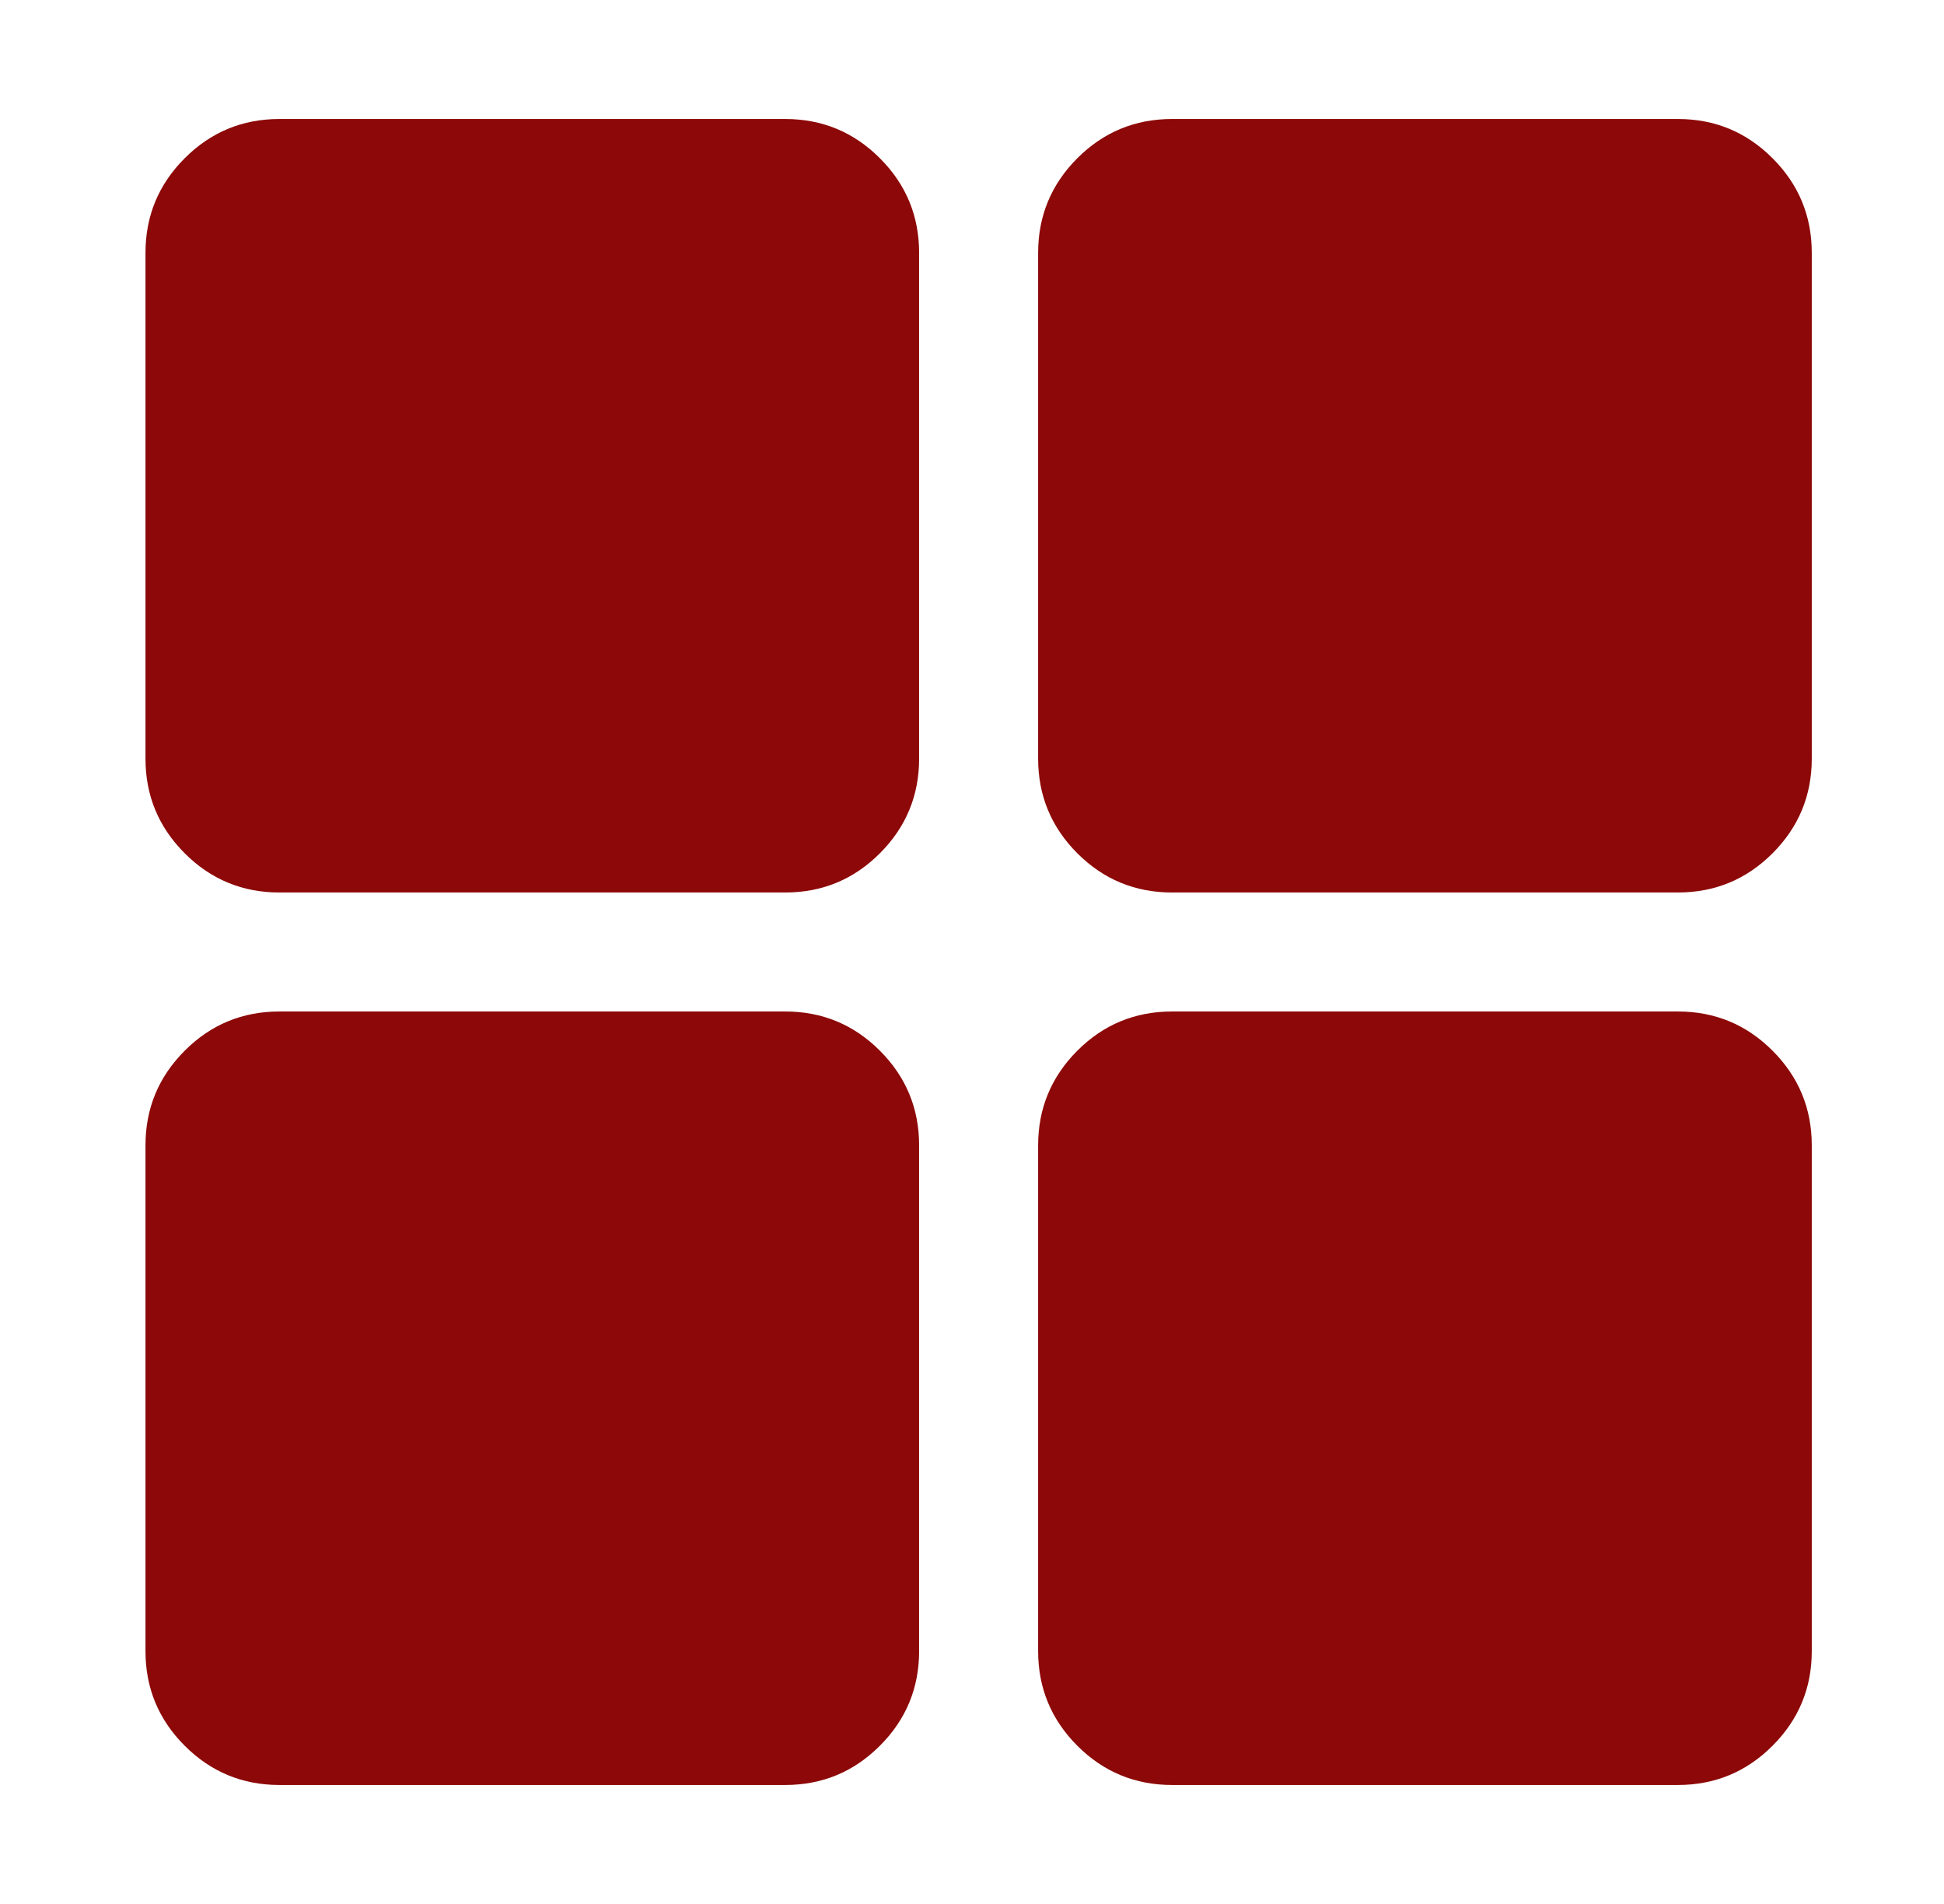 <svg width="49" height="48" viewBox="0 0 49 48" fill="none" xmlns="http://www.w3.org/2000/svg">
<g clip-path="url(#clip0_3835_2287)">
<mask id="mask0_3835_2287" style="mask-type:luminance" maskUnits="userSpaceOnUse" x="0" y="0" width="49" height="48">
<path d="M0.667 0H48.667V48H0.667V0Z" fill="white"/>
</mask>
<g mask="url(#mask0_3835_2287)">
<mask id="mask1_3835_2287" style="mask-type:luminance" maskUnits="userSpaceOnUse" x="0" y="0" width="49" height="48">
<path d="M0.667 0H48.667V48H0.667V0Z" fill="white"/>
</mask>
<g mask="url(#mask1_3835_2287)">
<path d="M19.792 22.5H7.042C6.11 22.5 5.315 22.171 4.656 21.512C3.997 20.852 3.667 20.057 3.667 19.125V6.375C3.667 5.443 3.997 4.648 4.656 3.989C5.315 3.33 6.11 3 7.042 3H19.792C20.724 3 21.52 3.33 22.178 3.989C22.837 4.648 23.167 5.443 23.167 6.375V19.125C23.167 20.057 22.837 20.852 22.178 21.512C21.52 22.171 20.724 22.5 19.792 22.5ZM42.292 22.5H29.542C28.61 22.5 27.814 22.171 27.155 21.512C26.497 20.852 26.167 20.057 26.167 19.125V6.375C26.167 5.443 26.497 4.648 27.155 3.989C27.814 3.33 28.61 3 29.542 3H42.292C43.224 3 44.02 3.33 44.678 3.989C45.337 4.648 45.667 5.443 45.667 6.375V19.125C45.667 20.057 45.337 20.852 44.678 21.512C44.02 22.171 43.224 22.5 42.292 22.5ZM19.792 45H7.042C6.11 45 5.315 44.67 4.656 44.011C3.997 43.352 3.667 42.557 3.667 41.625V28.875C3.667 27.943 3.997 27.148 4.656 26.488C5.315 25.829 6.11 25.5 7.042 25.5H19.792C20.724 25.5 21.52 25.829 22.178 26.488C22.837 27.148 23.167 27.943 23.167 28.875V41.625C23.167 42.557 22.837 43.352 22.178 44.011C21.52 44.67 20.724 45 19.792 45ZM42.292 45H29.542C28.61 45 27.814 44.67 27.155 44.011C26.497 43.352 26.167 42.557 26.167 41.625V28.875C26.167 27.943 26.497 27.148 27.155 26.488C27.814 25.829 28.61 25.5 29.542 25.5H42.292C43.224 25.5 44.02 25.829 44.678 26.488C45.337 27.148 45.667 27.943 45.667 28.875V41.625C45.667 42.557 45.337 43.352 44.678 44.011C44.02 44.67 43.224 45 42.292 45Z" fill="#8D0808"/>
</g>
</g>
</g>
<defs>
<clipPath id="clip0_3835_2287">
<rect width="48" height="48" fill="white" transform="translate(0.667)"/>
</clipPath>
</defs>
</svg>
